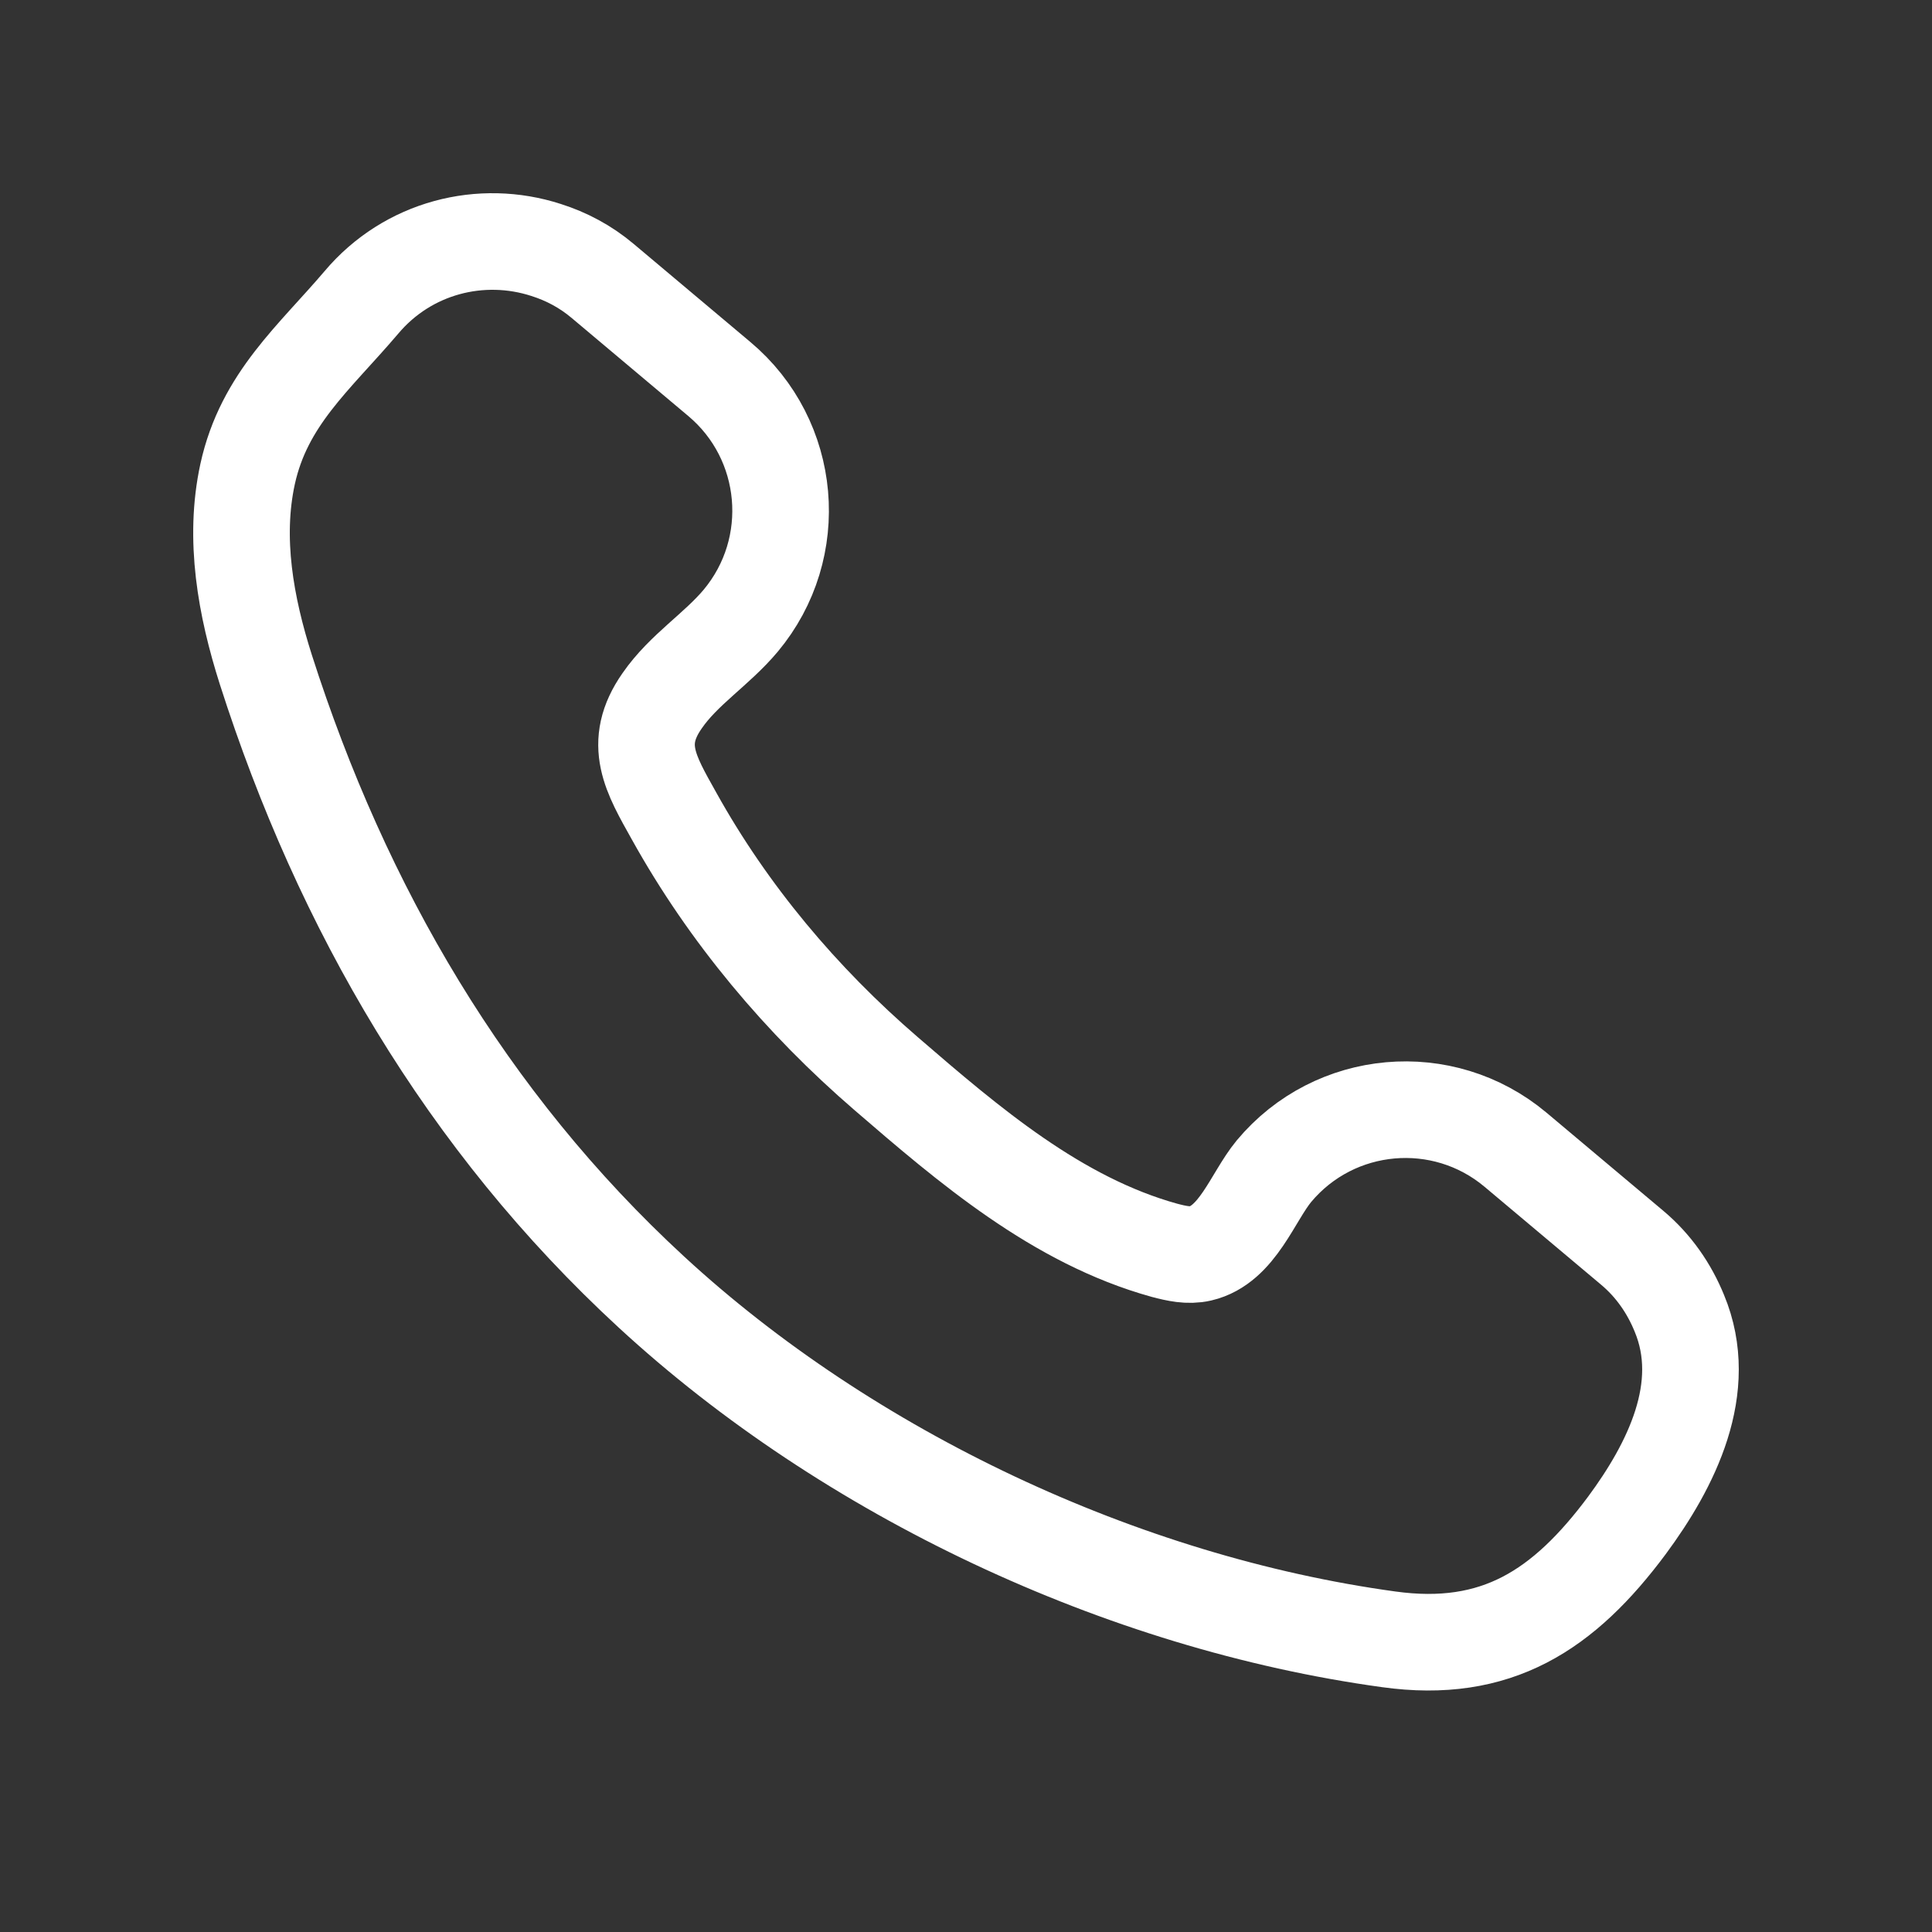 <svg width="30" height="30" viewBox="0 0 30 30" fill="none" xmlns="http://www.w3.org/2000/svg">
<rect x="0" y="0" width="30" height="30" fill="#333333" stroke="none"/>
<path d="M26.077 20.393C25.921 20.01 25.68 19.655 25.34 19.371L23.532 17.852C22.405 16.908 20.725 17.057 19.782 18.186C19.449 18.59 19.215 19.329 18.64 19.463C18.456 19.506 18.265 19.463 18.08 19.414C16.414 18.952 15.046 17.781 13.763 16.674C12.444 15.538 11.31 14.189 10.466 12.67C10.105 12.024 9.814 11.548 10.282 10.881C10.615 10.398 11.126 10.086 11.501 9.639C12.444 8.51 12.295 6.828 11.168 5.884L9.36 4.364C9.091 4.137 8.793 3.981 8.481 3.882C7.474 3.555 6.333 3.839 5.61 4.698C4.88 5.557 4.1 6.196 3.845 7.36C3.625 8.368 3.816 9.419 4.128 10.398C5.312 14.097 7.24 17.412 10.112 20.06C13.174 22.885 17.428 24.887 21.561 25.455C23.241 25.689 24.284 25 25.262 23.687C25.95 22.757 26.559 21.55 26.077 20.393Z" stroke="white" stroke-width="1.5" stroke-miterlimit="10"/>
</svg>
